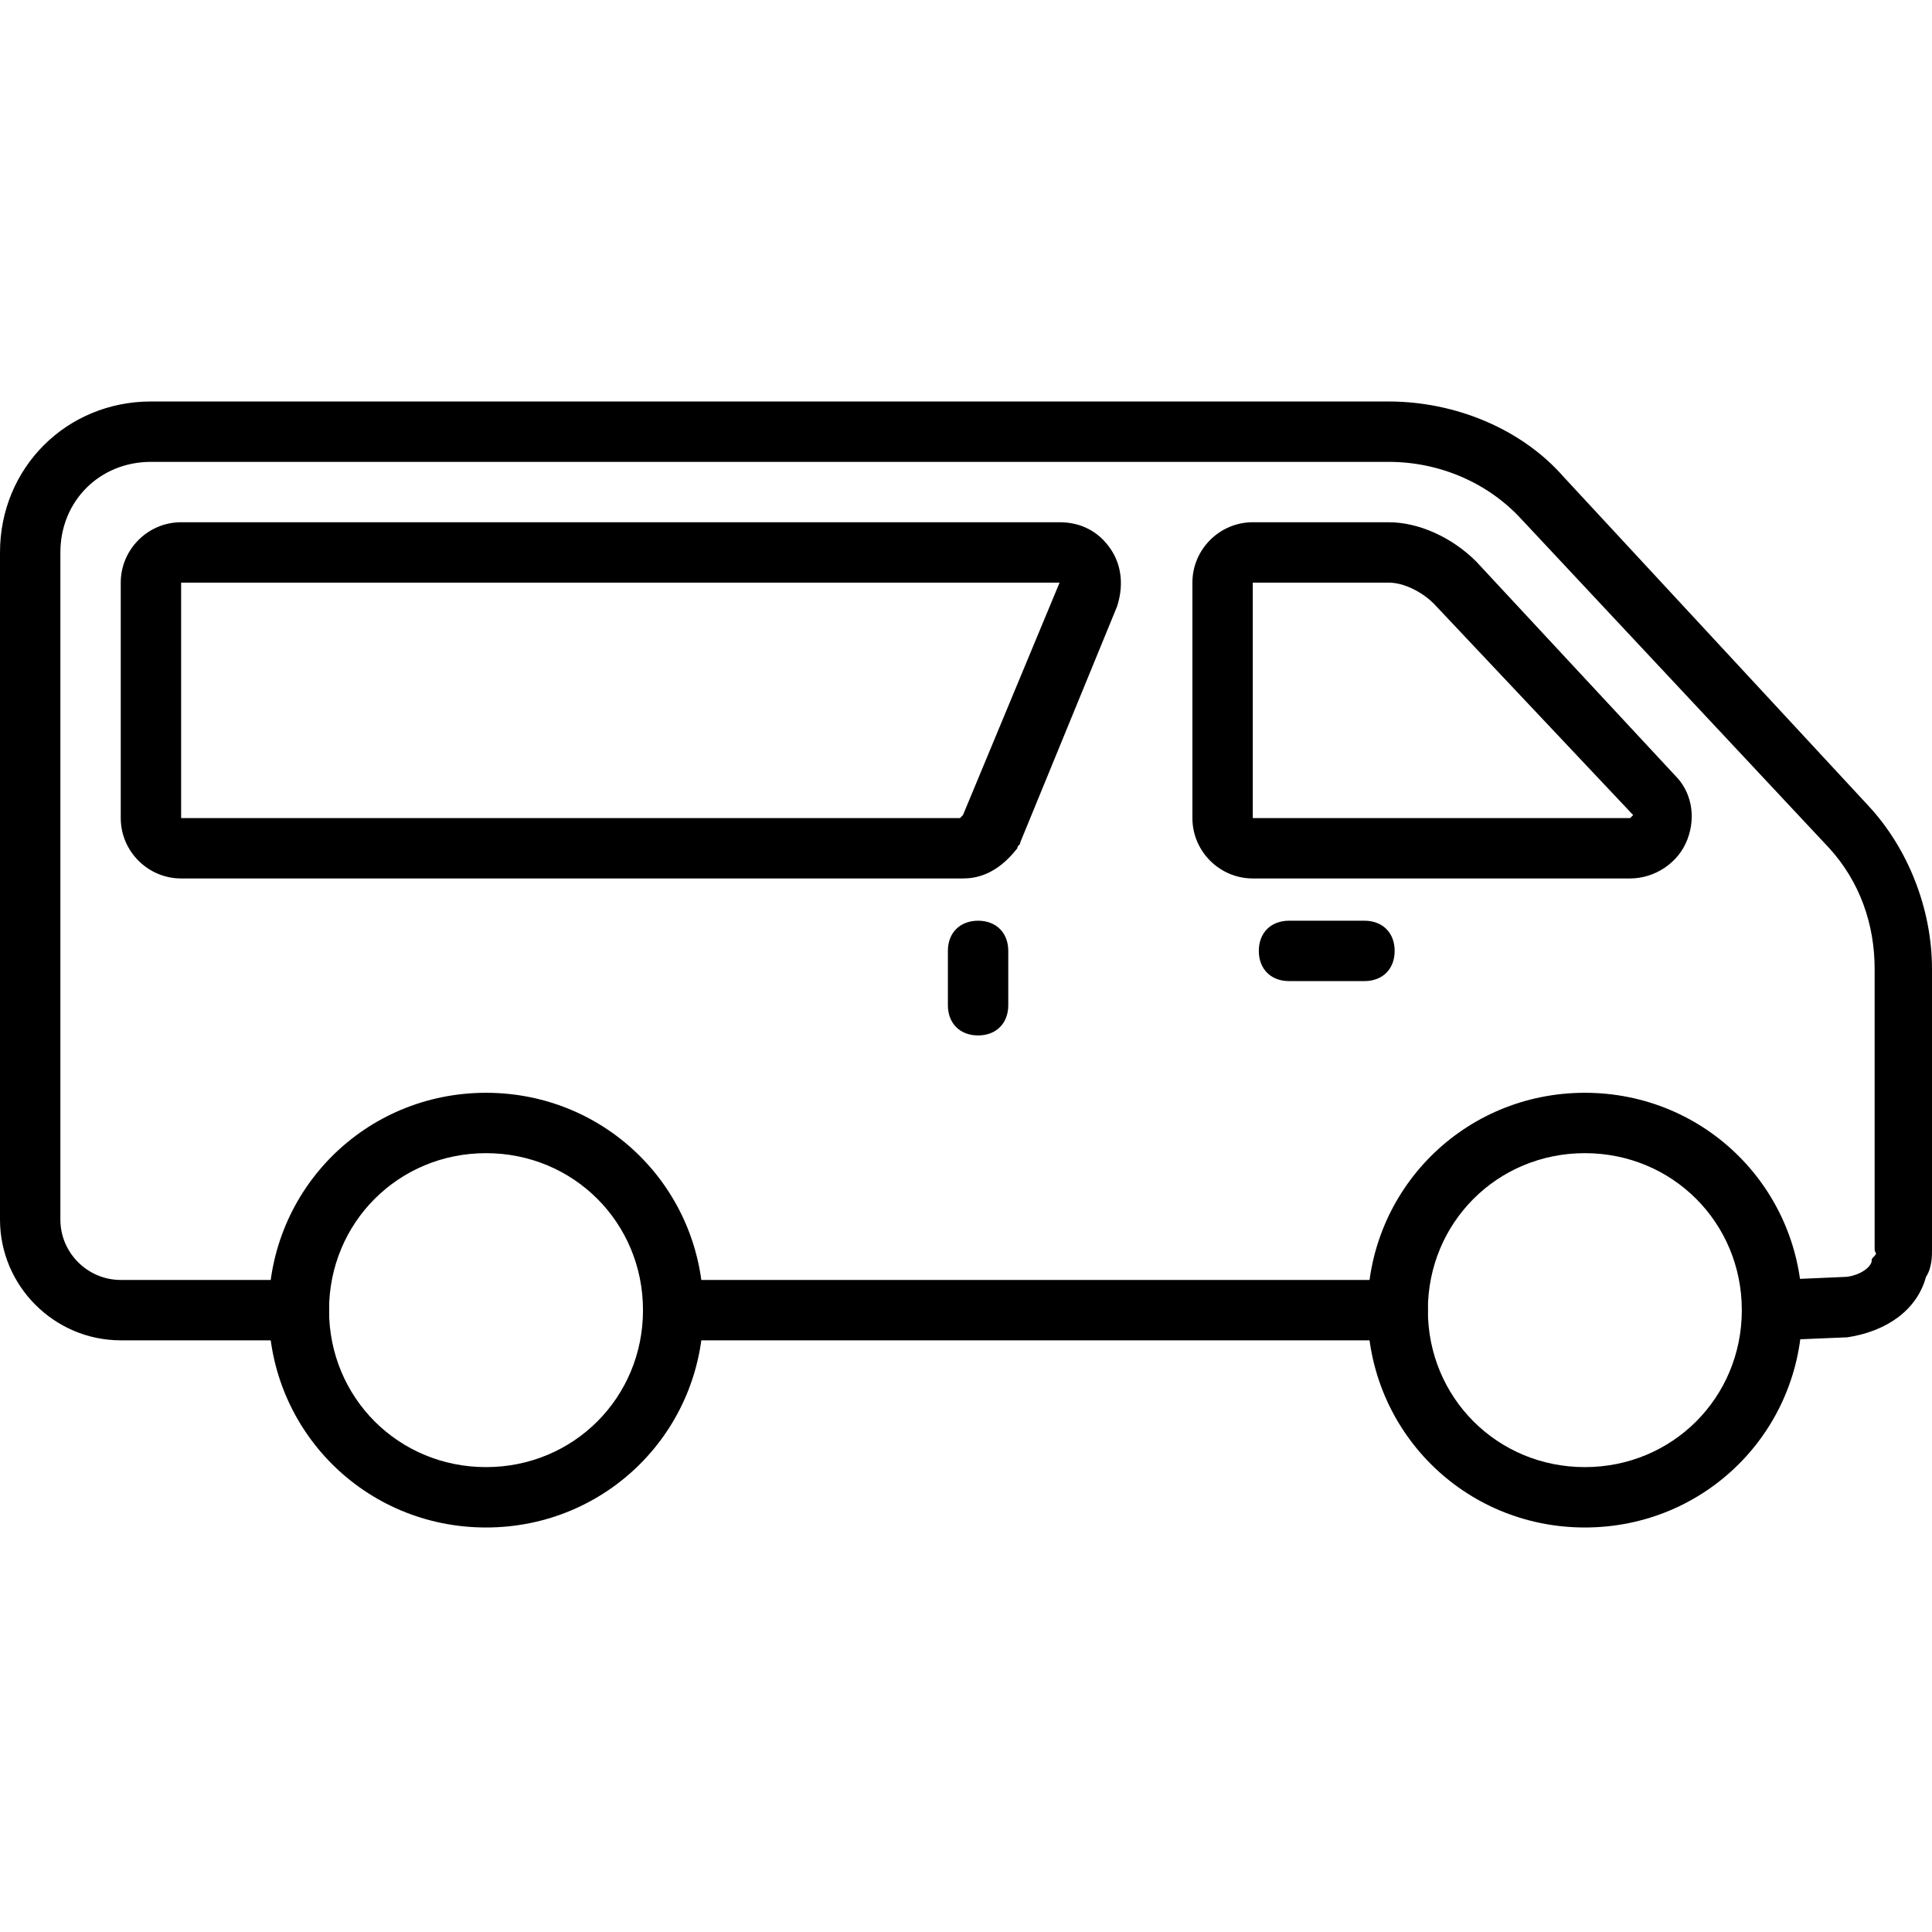 <svg xmlns="http://www.w3.org/2000/svg" id="Layer_1" height="512" viewBox="0 0 64 64" width="512"><g><g><path d="m46.3 44.4h-24c-.6 0-1-.4-1-1s.4-1 1-1h24c.6 0 1 .4 1 1s-.4 1-1 1z"></path></g><g><path d="m58.8 44.4c-.5 0-1-.4-1-1s.4-1 1-1l2.3-.1c.3 0 .8-.2.9-.5 0-.1 0-.1.1-.2s0-.1 0-.2v-9.3c0-1.5-.5-2.9-1.5-4l-10.2-10.9c-1.1-1.2-2.7-1.9-4.4-1.9h-41c-1.7 0-3 1.3-3 3v22.1c0 1.1.9 2 2 2h5.9c.6 0 1 .4 1 1s-.4 1-1 1h-5.9c-2.2 0-4-1.8-4-4v-22.1c0-2.8 2.2-5 5-5h41c2.2 0 4.4.9 5.8 2.5l10.1 10.9c1.3 1.4 2.1 3.4 2.1 5.4v9.3c0 .2 0 .6-.2.9-.3 1.1-1.3 1.8-2.6 2z"></path></g><g><path d="m54 29.1h-12.5c-1.1 0-2-.9-2-2v-7.8c0-1.1.9-2 2-2h4.5c1 0 2.1.5 2.9 1.3l6.6 7.1c.5.5.7 1.3.4 2.1s-1.1 1.3-1.9 1.3zm-12.5-9.8v7.8h12.5l.1-.1-6.6-7c-.4-.4-1-.7-1.5-.7z"></path></g><g><path d="m31.9 29.1h-25.9c-1.1 0-2-.9-2-2v-7.8c0-1.1.9-2 2-2h29.1c.7 0 1.3.3 1.7.9s.4 1.3.2 1.9l-3.2 7.8c0 .1-.1.1-.1.2-.7.9-1.4 1-1.8 1zm-25.9-9.8v7.8h25.8s0 0 .1-.1l3.2-7.7z"></path></g><g><path d="m52.5 50.6c-4 0-7.2-3.2-7.2-7.2s3.2-7.2 7.2-7.2 7.2 3.2 7.2 7.2-3.2 7.2-7.2 7.2zm0-12.4c-2.9 0-5.2 2.3-5.2 5.2s2.3 5.2 5.2 5.2 5.2-2.3 5.2-5.2-2.3-5.2-5.2-5.2z"></path></g><g><path d="m16.1 50.6c-4 0-7.2-3.2-7.2-7.2s3.2-7.2 7.2-7.2 7.2 3.2 7.2 7.2-3.2 7.2-7.2 7.2zm0-12.4c-2.9 0-5.2 2.3-5.2 5.2s2.3 5.2 5.2 5.2 5.2-2.3 5.2-5.2-2.3-5.2-5.2-5.2z"></path></g><g><path d="m45.2 32.5h-2.5c-.6 0-1-.4-1-1s.4-1 1-1h2.5c.6 0 1 .4 1 1s-.4 1-1 1z"></path></g><g><path d="m32.4 34.3c-.6 0-1-.4-1-1v-1.8c0-.6.4-1 1-1s1 .4 1 1v1.8c0 .6-.4 1-1 1z"></path></g></g></svg>